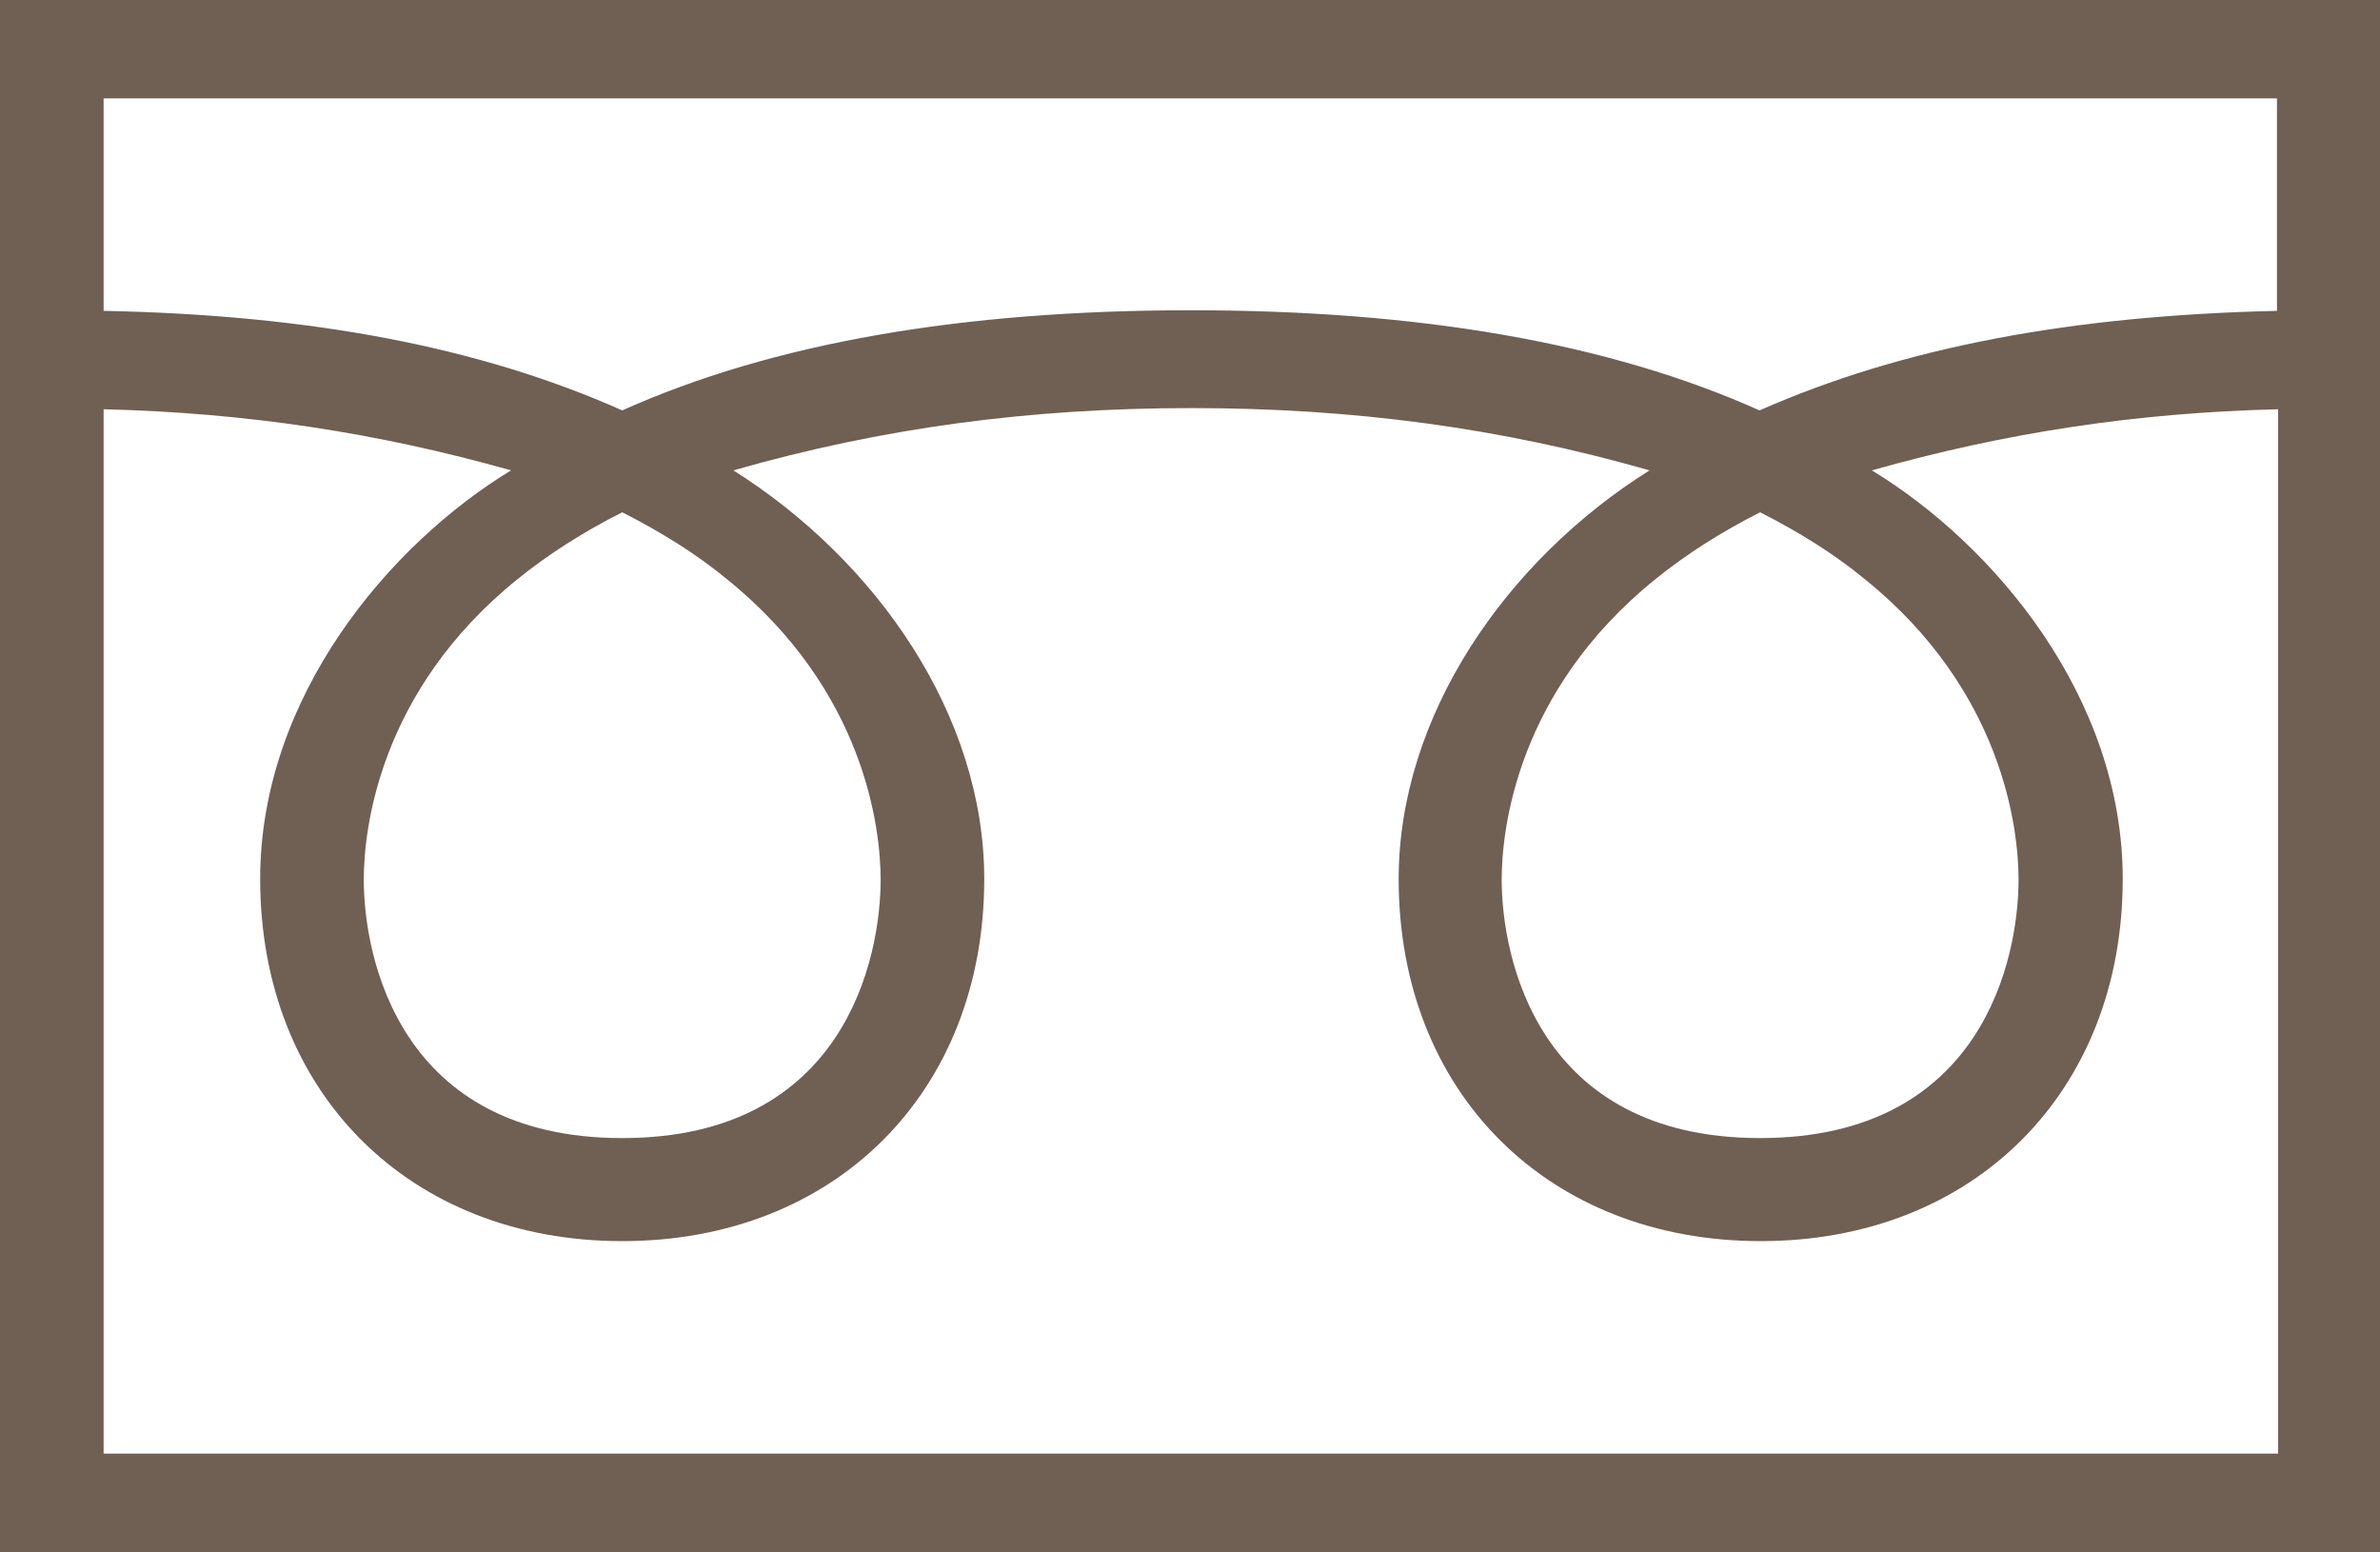 <?xml version="1.0" encoding="UTF-8"?><svg id="a" xmlns="http://www.w3.org/2000/svg" width="40.89" height="26.66" viewBox="0 0 40.89 26.66"><defs><style>.b{fill:#705f53;}</style></defs><path class="b" d="M0,0V26.66H40.89V0H0ZM39.12,1.69v3.65c-3.52,.08-6.42,.62-8.89,1.71-2.59-1.16-5.84-1.72-9.77-1.72s-7.18,.56-9.77,1.72c-2.47-1.1-5.38-1.64-8.91-1.71V1.69H39.12Zm-7.08,8.26c2.38,1.92,2.64,4.3,2.64,5.16,0,1.34-.61,4.44-4.44,4.44s-4.44-3.11-4.44-4.44c0-.86,.26-3.24,2.64-5.16,.53-.43,1.13-.81,1.8-1.15,.67,.34,1.28,.72,1.8,1.15Zm-19.55,0c2.38,1.92,2.64,4.3,2.64,5.16,0,1.34-.61,4.44-4.44,4.44s-4.44-3.11-4.44-4.44c0-.86,.26-3.24,2.64-5.16,.53-.43,1.13-.81,1.8-1.15,.67,.34,1.28,.72,1.8,1.15ZM1.78,24.97V7.03c2.44,.06,4.7,.4,7,1.05-2.09,1.27-4.31,3.89-4.31,7.02,0,3.66,2.56,6.22,6.22,6.22s6.22-2.56,6.22-6.22c0-2.81-1.85-5.47-4.31-7.02,2.55-.73,5.09-1.07,7.87-1.07s5.32,.34,7.87,1.07c-2.47,1.55-4.31,4.22-4.31,7.02,0,3.66,2.56,6.22,6.22,6.22s6.22-2.56,6.22-6.22c0-3.13-2.22-5.75-4.31-7.02,2.3-.65,4.54-.99,6.98-1.05V24.97H1.78Z"/></svg>